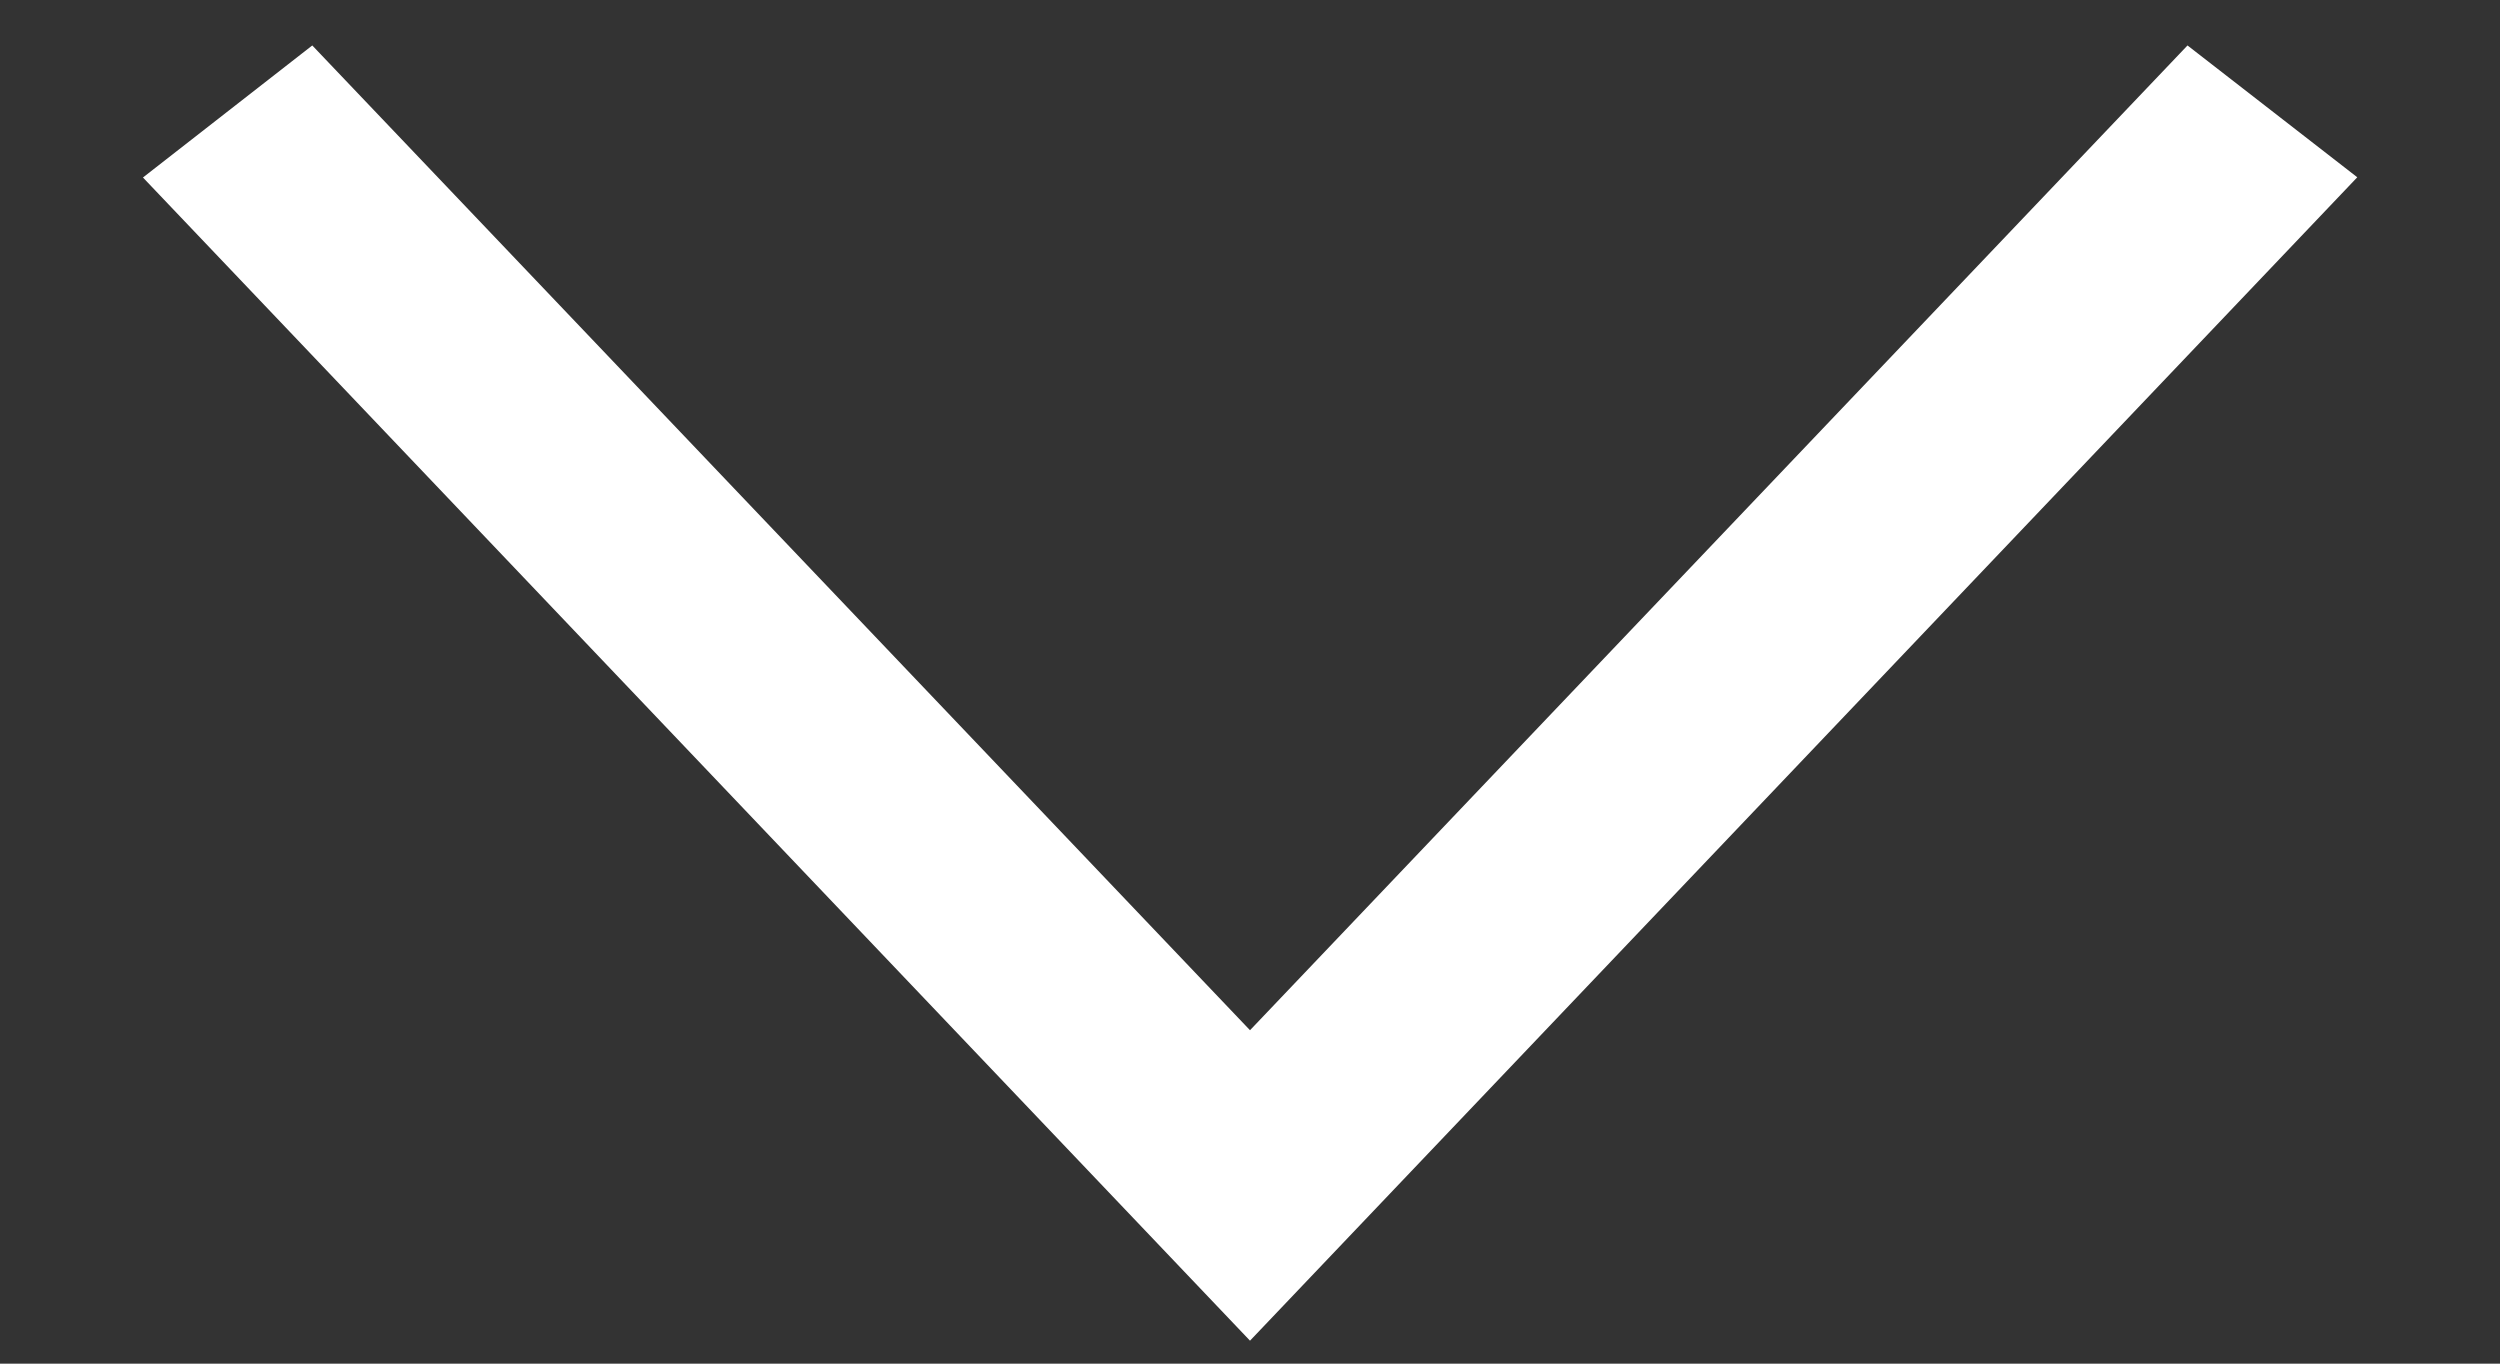 <?xml version="1.0" encoding="UTF-8"?>
<svg width="11px" height="6px" viewBox="0 0 11 6" version="1.1" xmlns="http://www.w3.org/2000/svg" xmlns:xlink="http://www.w3.org/1999/xlink">
    <rect x="0" y="0" width="11" height="6" fill="#333333" stroke="none"/>
    <title>Icone/altre/Chevron menu</title>
    <g id="Symbols" stroke="none" stroke-width="1" fill="none" fill-rule="evenodd">
        <g id="UI/header/label/default-con-menu" transform="translate(-93, -10)" fill="#FFFFFF">
            <g id="Group" transform="translate(96, 8)">
                <g id="Icone/altre/Chevron-menu" transform="translate(2.5, 5) rotate(90) translate(-2.5, -5) ">
                    <polygon id="Mask" points="5.399 5 0.28 0.128 -0.3 0.875 4.033 5 -0.3 9.126 0.281 9.871"></polygon>
                </g>
            </g>
        </g>
    </g>
</svg>